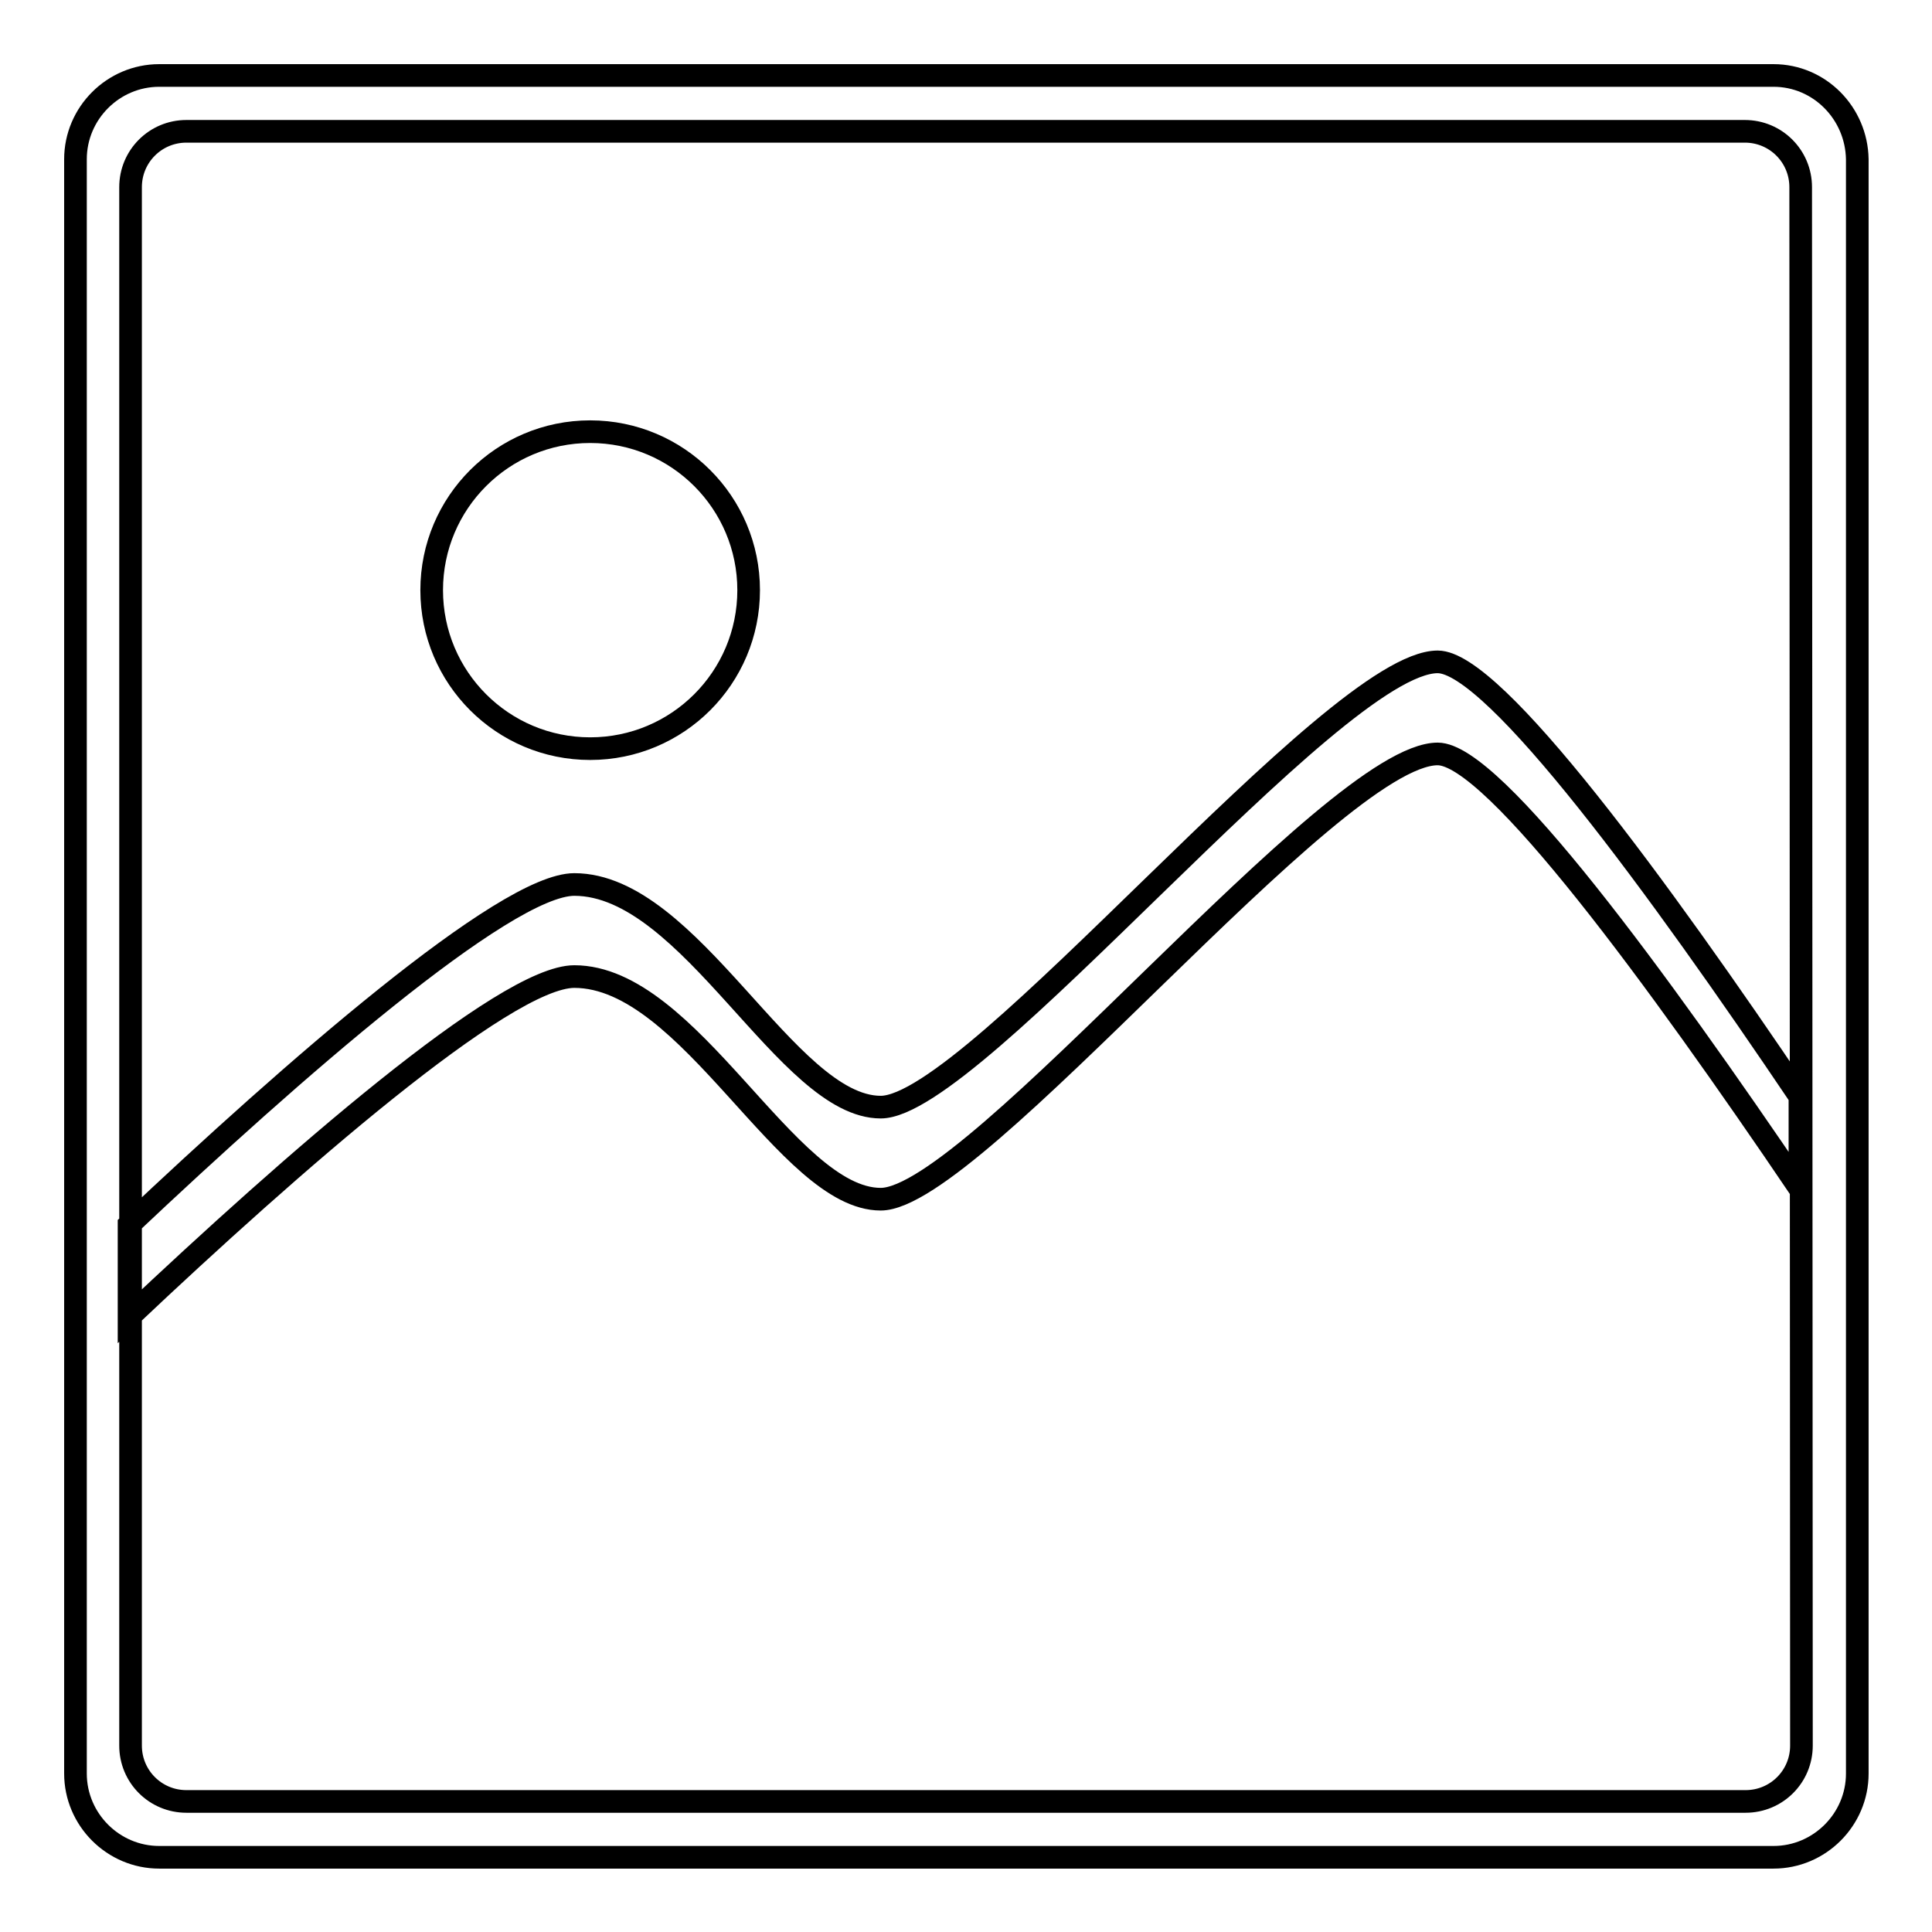 <?xml version="1.0" encoding="utf-8"?>
<!-- Svg Vector Icons : http://www.onlinewebfonts.com/icon -->
<!DOCTYPE svg PUBLIC "-//W3C//DTD SVG 1.1//EN" "http://www.w3.org/Graphics/SVG/1.1/DTD/svg11.dtd">
<svg version="1.1" xmlns="http://www.w3.org/2000/svg" xmlns:xlink="http://www.w3.org/1999/xlink" x="0px" y="0px" viewBox="0 0 256 256" enable-background="new 0 0 256 256" xml:space="preserve">
<g><g><path stroke-width="3" fill-opacity="0" stroke="#000000"  d="M235,10H21.1C15,10,10,15,10,21.1v213.9c0,6.1,5,11.1,11.1,11.1h213.9c6.1,0,11.1-5,11.1-11.1V21.1C246,15,241.1,10,235,10z M238.7,231.3c0,4.1-3.3,7.4-7.4,7.4H24.7c-4.1,0-7.4-3.3-7.4-7.4V24.8c0-4.1,3.3-7.4,7.4-7.4h206.5c4.1,0,7.4,3.3,7.4,7.4L238.7,231.3L238.7,231.3z M78.2,57.2c-11.6,0-21,9.4-21,21s9.4,21,21,21s21-9.4,21-21S89.8,57.2,78.2,57.2z M76.1,129.4c15.3,0,28.2,29.5,40.6,29.5c12.4,0,59.9-59,73.8-59c7.4,0,29.3,30,48,57.6v-12.2c-18.6-27.6-40.5-57.6-48-57.6c-13.8,0-61.4,59-73.8,59c-12.4,0-25.2-29.5-40.6-29.5c-9.2,0-37.6,24.9-59,45.1v12.2C38.5,154.3,66.9,129.4,76.1,129.4z"/></g></g>
</svg>